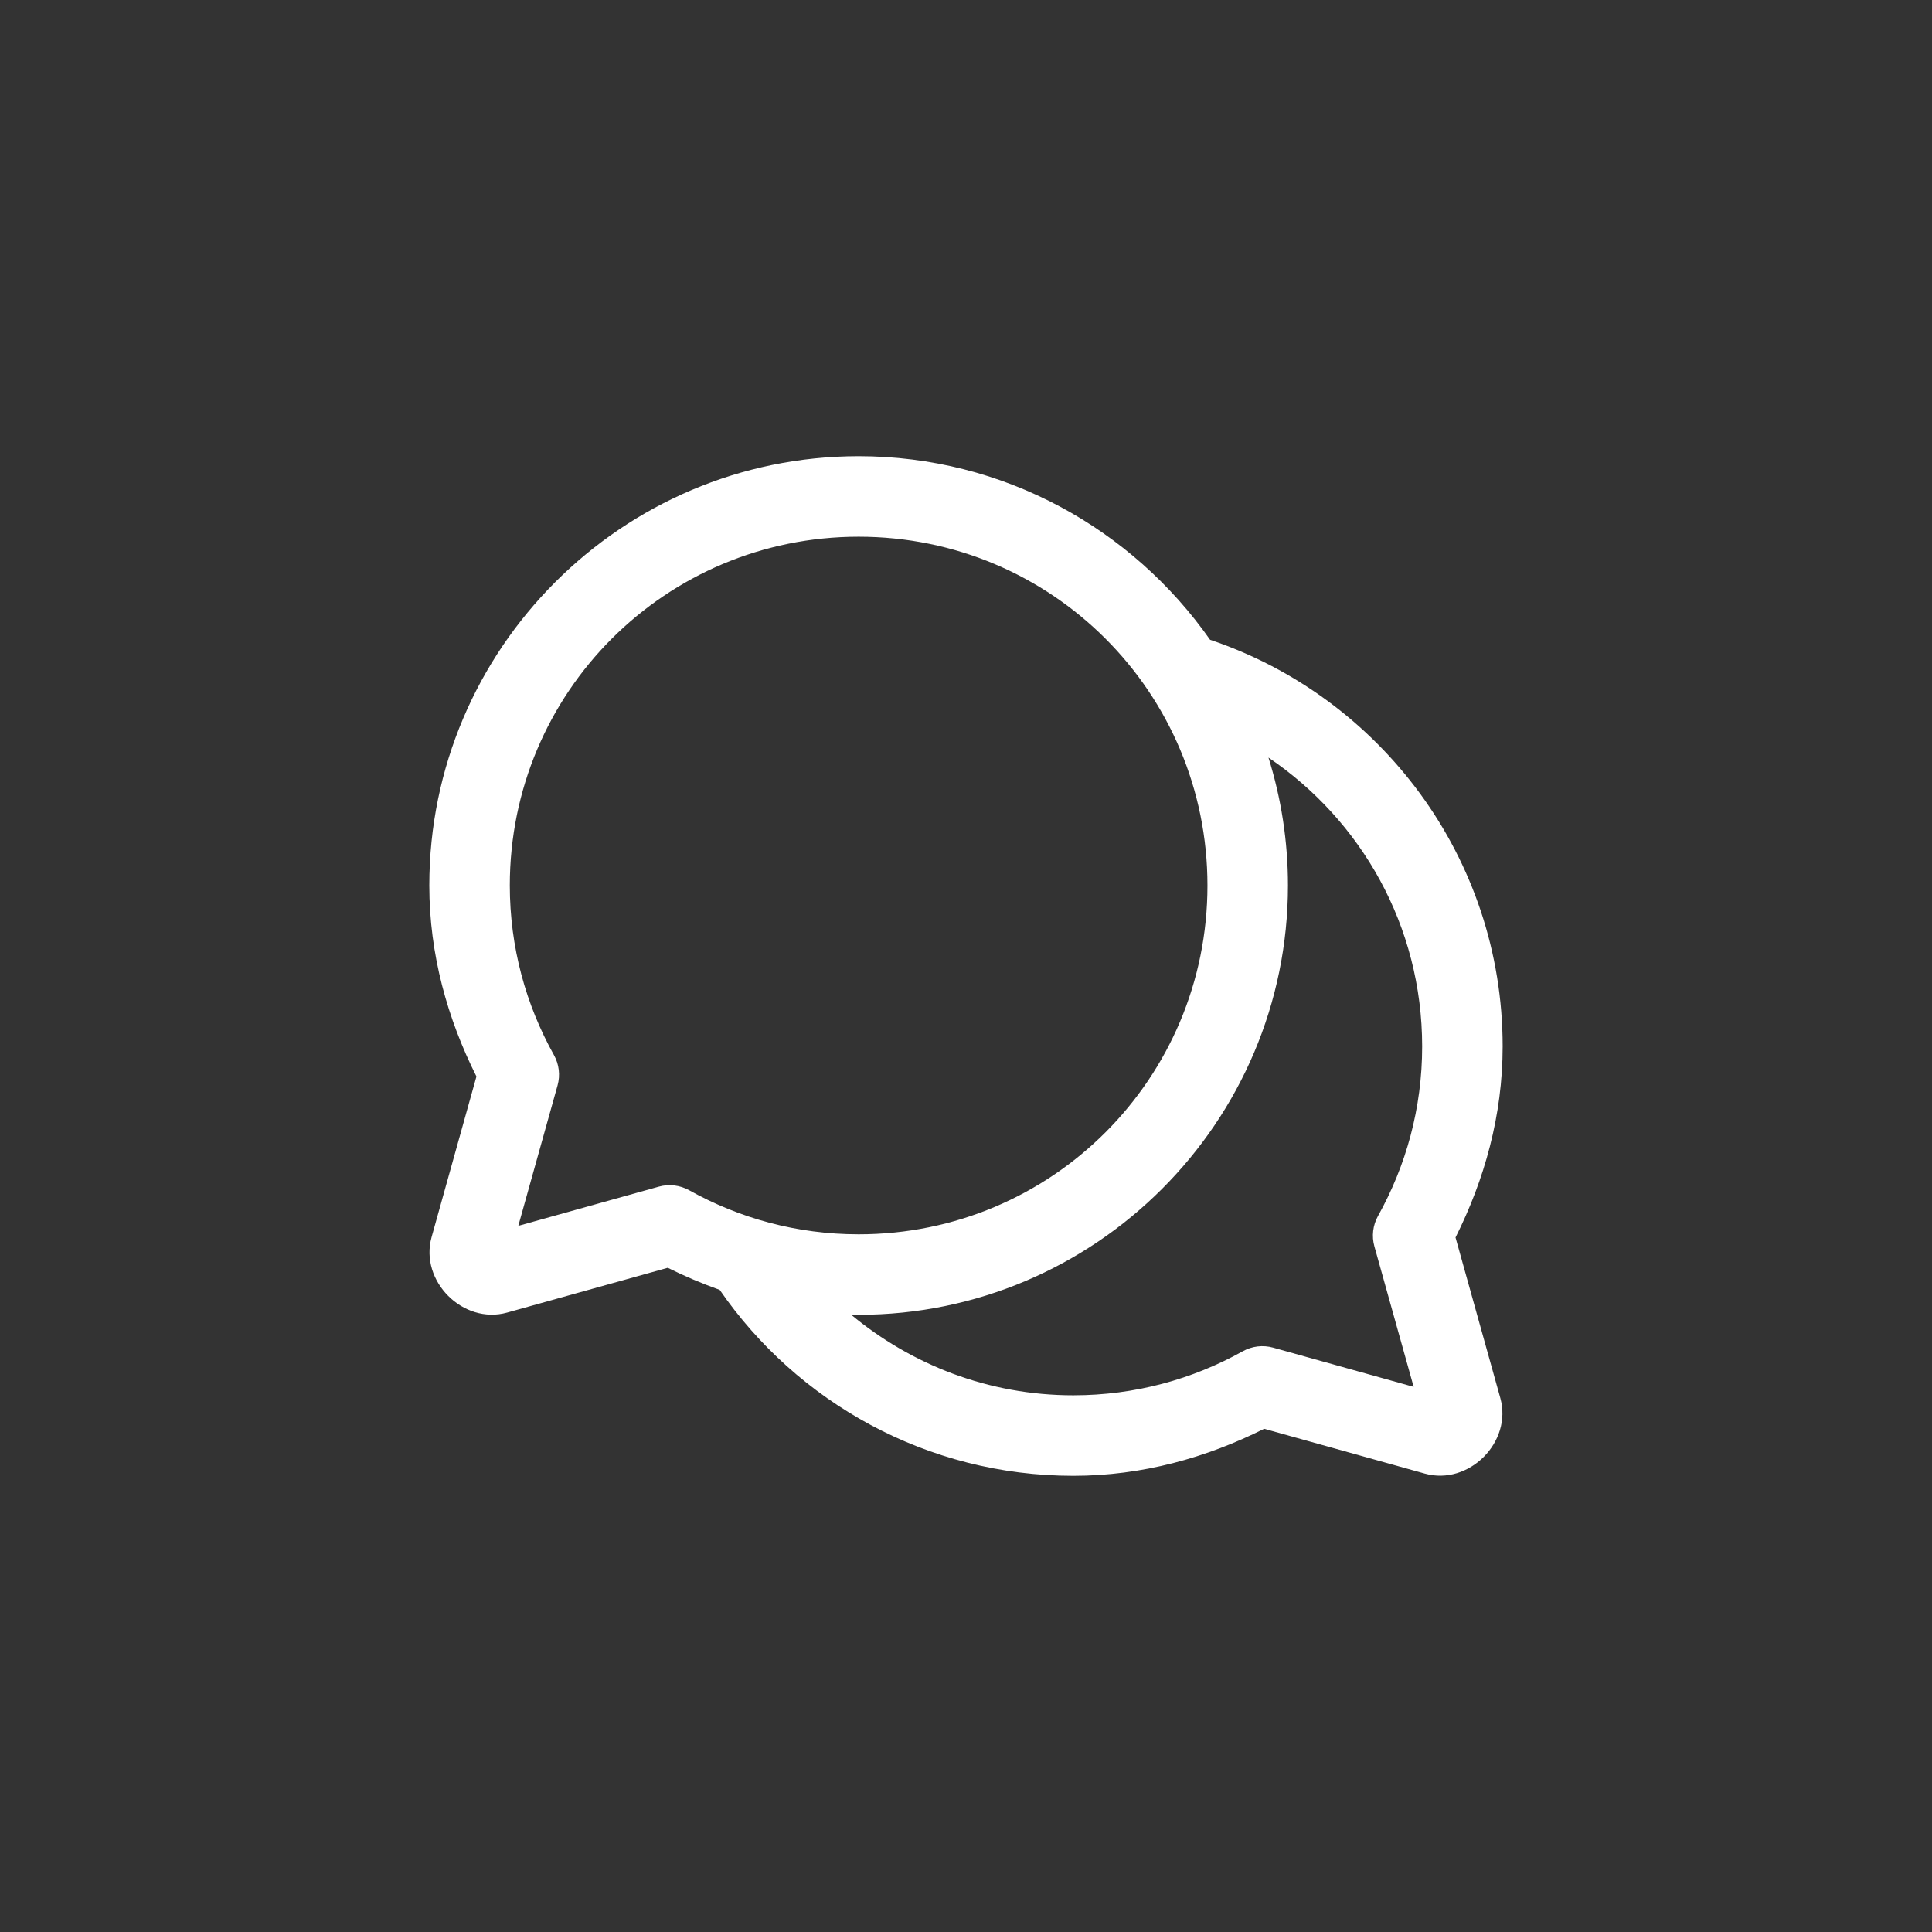 <svg width="48" height="48" viewBox="0 0 48 48" fill="none" xmlns="http://www.w3.org/2000/svg">
<rect x="0" y="0" width="48" height="48" fill="#333333" stroke="none"/>
<path d="M21.333 11.334C15.454 11.334 10.666 16.12 10.666 21.999C10.666 23.711 11.117 25.31 11.837 26.745L10.723 30.735C10.418 31.828 11.505 32.915 12.598 32.611L16.59 31.498C17.007 31.706 17.438 31.888 17.881 32.047C19.804 34.836 23.028 36.666 26.666 36.666C28.377 36.666 29.975 36.216 31.408 35.498L35.4 36.611C36.494 36.915 37.58 35.828 37.275 34.734L36.162 30.745C36.881 29.31 37.333 27.711 37.333 25.999C37.333 21.307 34.291 17.316 30.064 15.895C28.133 13.142 24.941 11.334 21.333 11.334ZM21.333 13.334C26.131 13.334 29.999 17.201 29.999 22C29.999 26.798 26.131 30.666 21.333 30.666C19.801 30.666 18.371 30.268 17.123 29.572C16.893 29.444 16.622 29.411 16.368 29.482L12.877 30.456L13.852 26.968C13.923 26.713 13.891 26.442 13.762 26.211C13.065 24.962 12.666 23.531 12.666 21.999C12.666 17.201 16.534 13.334 21.333 13.334ZM31.515 18.822C33.816 20.377 35.333 23.004 35.333 25.999C35.333 27.531 34.933 28.962 34.236 30.211C34.108 30.442 34.075 30.713 34.147 30.968L35.122 34.456L31.631 33.482C31.377 33.411 31.106 33.444 30.876 33.572C29.628 34.268 28.197 34.666 26.666 34.666C24.558 34.666 22.641 33.905 21.141 32.659C21.205 32.66 21.268 32.666 21.333 32.666C27.212 32.666 31.999 27.879 31.999 22C31.999 20.894 31.829 19.826 31.515 18.822Z" fill="white"/>
</svg>
